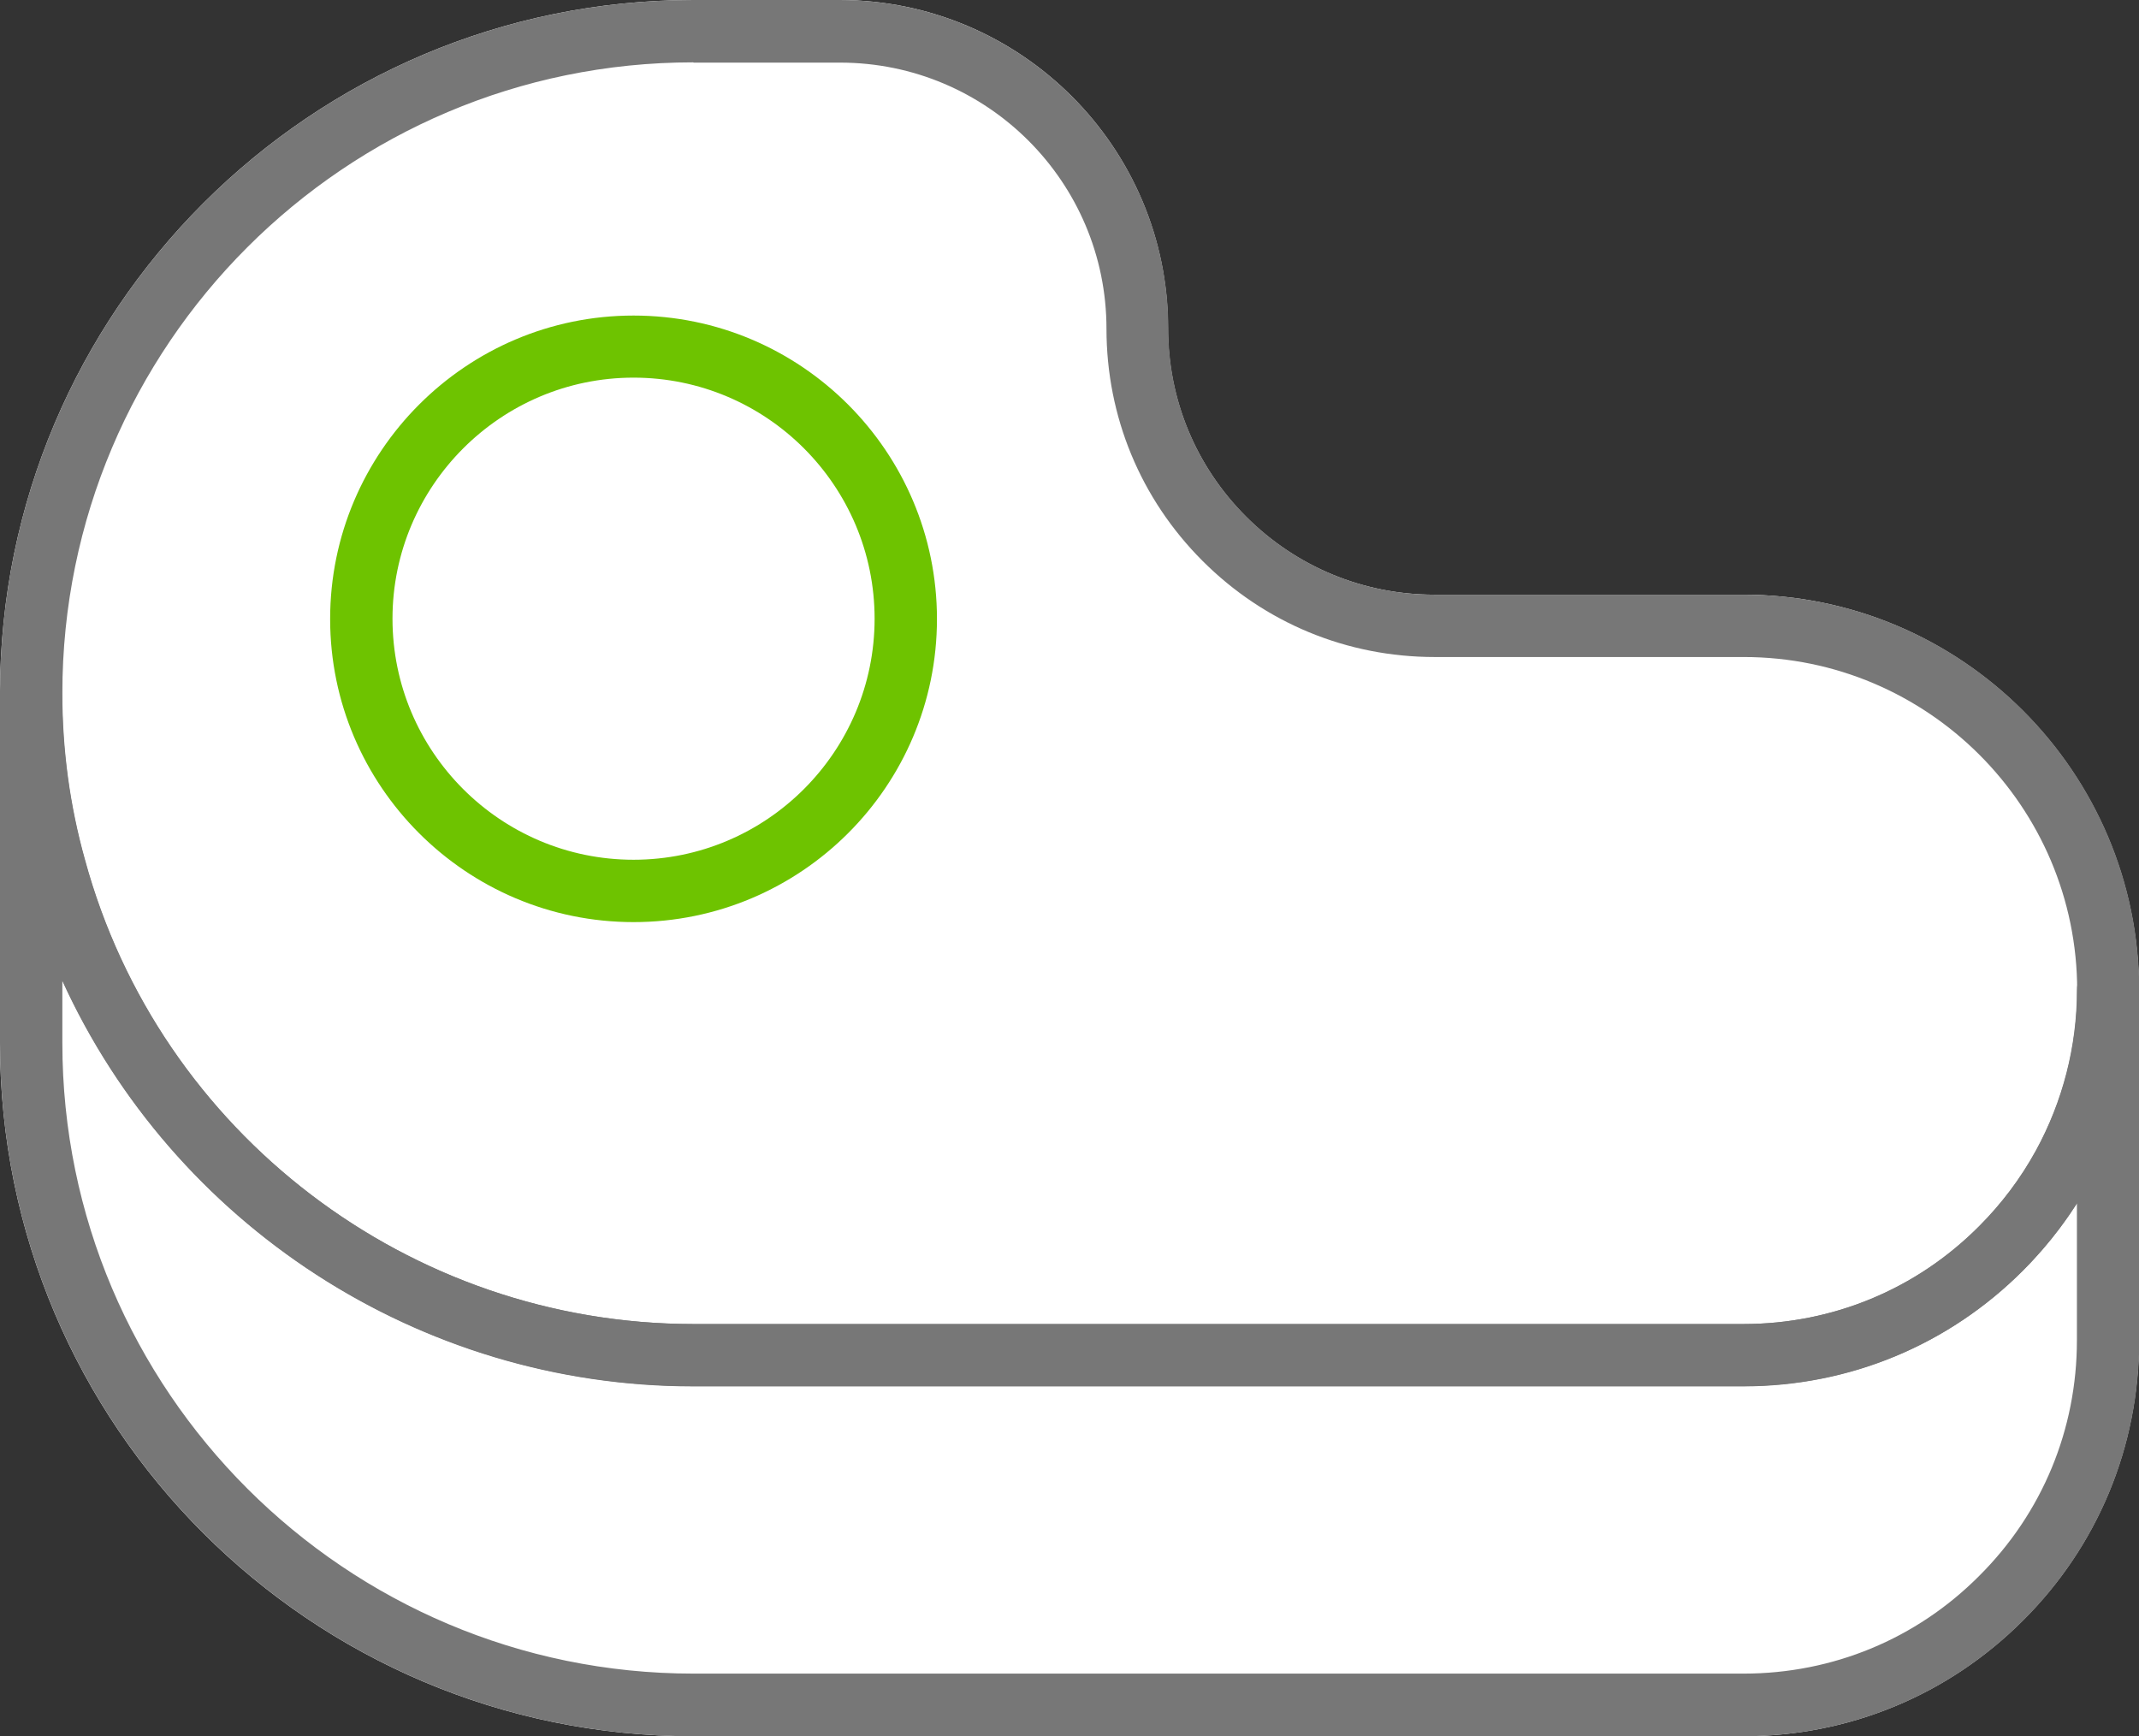 <?xml version="1.0" encoding="UTF-8"?>
<svg id="_レイヤー_2" data-name="レイヤー_2" xmlns="http://www.w3.org/2000/svg" viewBox="0 0 79.24 64.32">
  <rect x="0" y="0" width="79.24" height="64.32" fill="#333333" stroke="none"/>
  <defs>
    <style>
      .cls-1 {
        fill: #6ec300;
      }

      .cls-2 {
        fill: #777;
      }

      .cls-3 {
        fill: #fff;
      }
    </style>
  </defs>
  <g id="_レイヤー_1-2" data-name="レイヤー_1">
    <g>
      <path class="cls-3" d="M64.58,22.03h-11.45c-2.63,0-5.11-1.03-6.97-2.89-1.86-1.86-2.89-4.34-2.89-6.97C43.28,5.46,37.81,0,31.1,0h-5.42C11.52,0,0,11.52,0,25.68v12.97c0,14.16,11.52,25.67,25.68,25.67h38.9c3.91,0,7.59-1.52,10.36-4.29,2.77-2.76,4.3-6.44,4.3-10.37v-12.97c0-8.08-6.58-14.66-14.66-14.66Z"/>
      <g>
        <path class="cls-2" d="M25.68,2.31C12.79,2.31,2.31,12.79,2.31,25.68c0,2.1.28,4.17.84,6.17,2.76,10.13,12.03,17.2,22.54,17.2h38.9c3.31,0,6.41-1.29,8.73-3.62.83-.83,1.54-1.77,2.11-2.81.99-1.81,1.52-3.86,1.52-5.93,0-6.81-5.54-12.35-12.35-12.35h-11.45c-3.25,0-6.3-1.26-8.6-3.56-2.3-2.3-3.56-5.35-3.56-8.6,0-5.44-4.42-9.86-9.87-9.86h-5.42ZM64.58,51.35H25.68c-11.55,0-21.73-7.77-24.76-18.89C.31,30.27,0,27.99,0,25.68,0,11.52,11.52,0,25.68,0h5.42c6.71,0,12.18,5.46,12.18,12.17,0,2.63,1.02,5.11,2.89,6.97,1.86,1.86,4.34,2.89,6.97,2.89h11.45c8.09,0,14.66,6.58,14.66,14.66,0,2.46-.63,4.9-1.8,7.04-.68,1.22-1.51,2.34-2.49,3.32-2.76,2.77-6.44,4.3-10.37,4.3h0Z"/>
        <path class="cls-2" d="M2.31,36.31v2.33c0,12.88,10.49,23.36,23.38,23.36h38.9c3.3,0,6.4-1.28,8.73-3.62,2.34-2.33,3.62-5.43,3.62-8.73v-5.07c-.57.9-1.24,1.72-1.99,2.48-2.76,2.77-6.44,4.3-10.37,4.3H25.68c-10.17,0-19.27-6.02-23.38-15.04h0ZM64.58,64.32H25.68C11.52,64.32,0,52.8,0,38.65v-12.97c0-.64.52-1.15,1.15-1.15s1.15.52,1.15,1.15c0,2.1.28,4.17.84,6.17,2.76,10.13,12.03,17.2,22.54,17.2h38.9c3.31,0,6.41-1.29,8.73-3.62.83-.83,1.54-1.77,2.11-2.81.99-1.81,1.52-3.86,1.52-5.93,0-.64.52-1.15,1.15-1.15s1.16.52,1.16,1.15v12.97c0,3.92-1.53,7.61-4.3,10.37-2.77,2.77-6.45,4.29-10.36,4.29h0Z"/>
        <path class="cls-1" d="M23.47,13.99c-4.92,0-8.93,4.01-8.93,8.93s4,8.93,8.93,8.93,8.93-4.01,8.93-8.93-4-8.93-8.93-8.93h0ZM23.47,34.16c-6.2,0-11.24-5.04-11.24-11.23s5.04-11.24,11.24-11.24,11.24,5.04,11.24,11.24-5.04,11.23-11.24,11.23h0Z"/>
      </g>
    </g>
  </g>
</svg>
